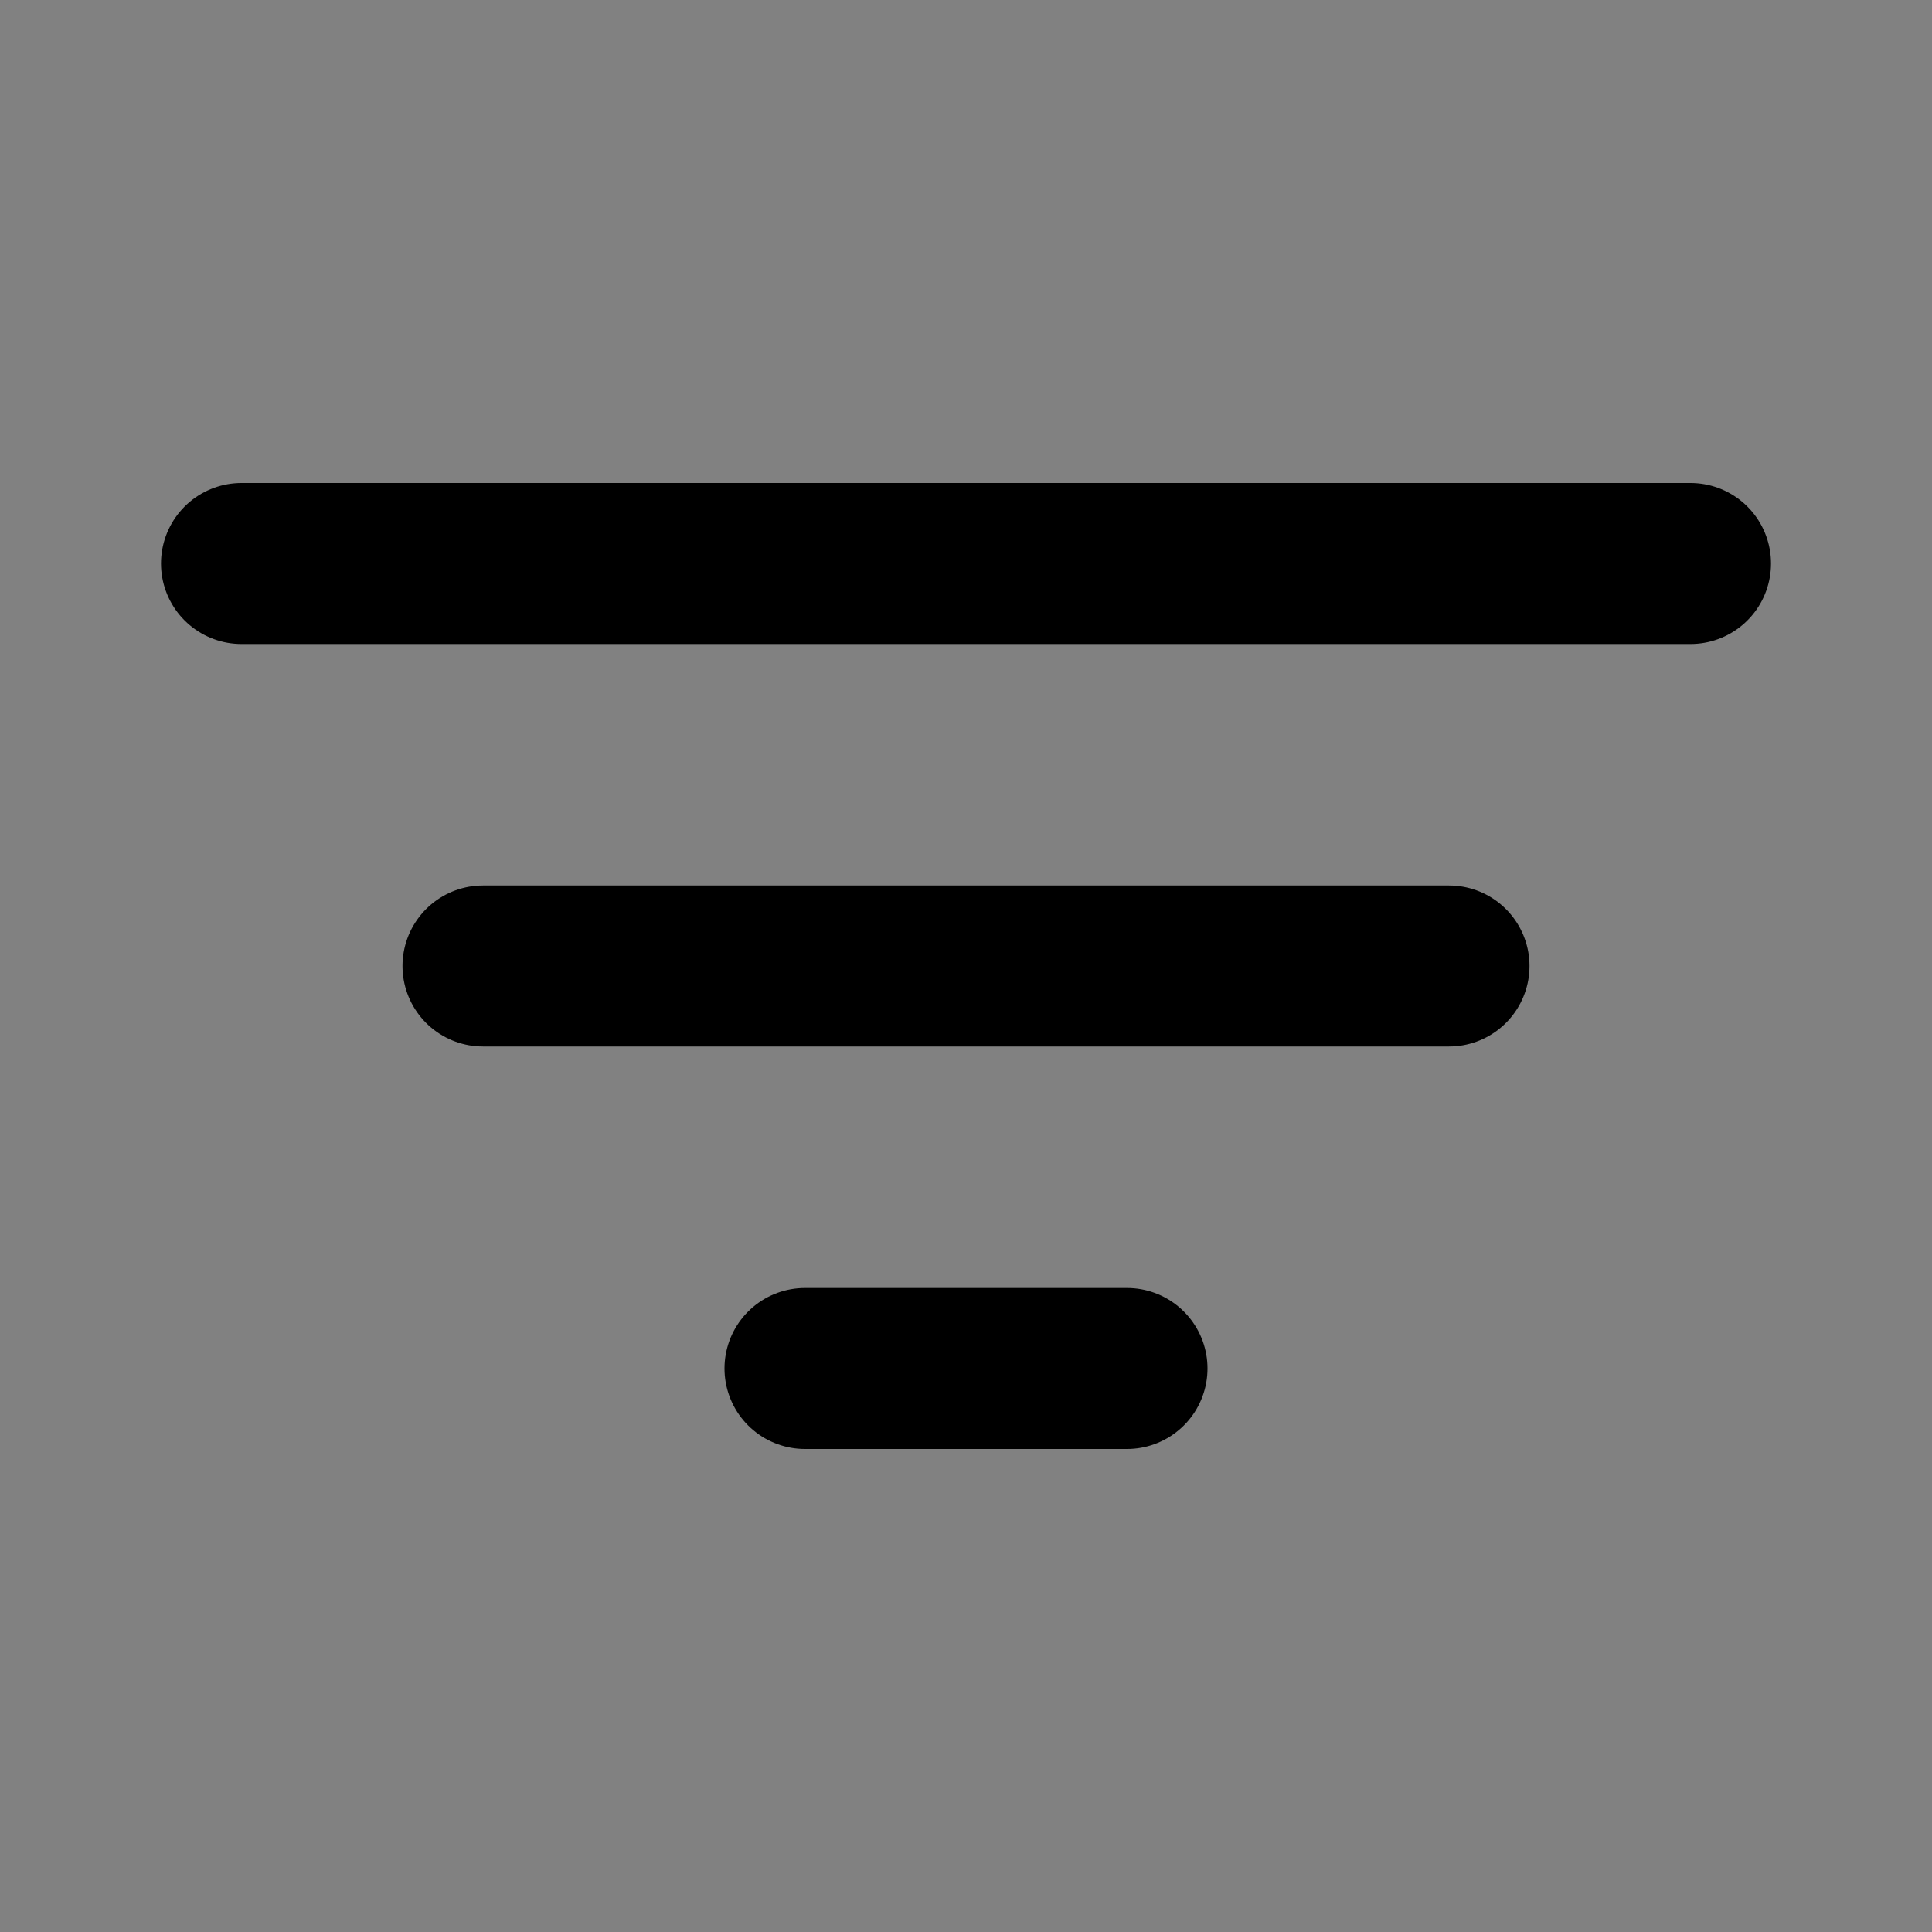 <?xml version="1.0" encoding="utf-8"?><!-- Скачано с сайта svg4.ru / Downloaded from svg4.ru -->
<svg width="800px" height="800px" viewBox="0 0 48 48" fill="none" xmlns="http://www.w3.org/2000/svg">
<rect x="0" y="0" width="48" height="48" fill="#808080" stroke="none"/>
<rect width="48" height="48" fill="white" fill-opacity="0.01"/>
<path d="M6 14L42 14" stroke="#000000" stroke-width="4" stroke-linecap="round" stroke-linejoin="round"/>
<path d="M12 24L36 24" stroke="#000000" stroke-width="4" stroke-linecap="round" stroke-linejoin="round"/>
<path d="M20 34H28" stroke="#000000" stroke-width="4" stroke-linecap="round" stroke-linejoin="round"/>
</svg>